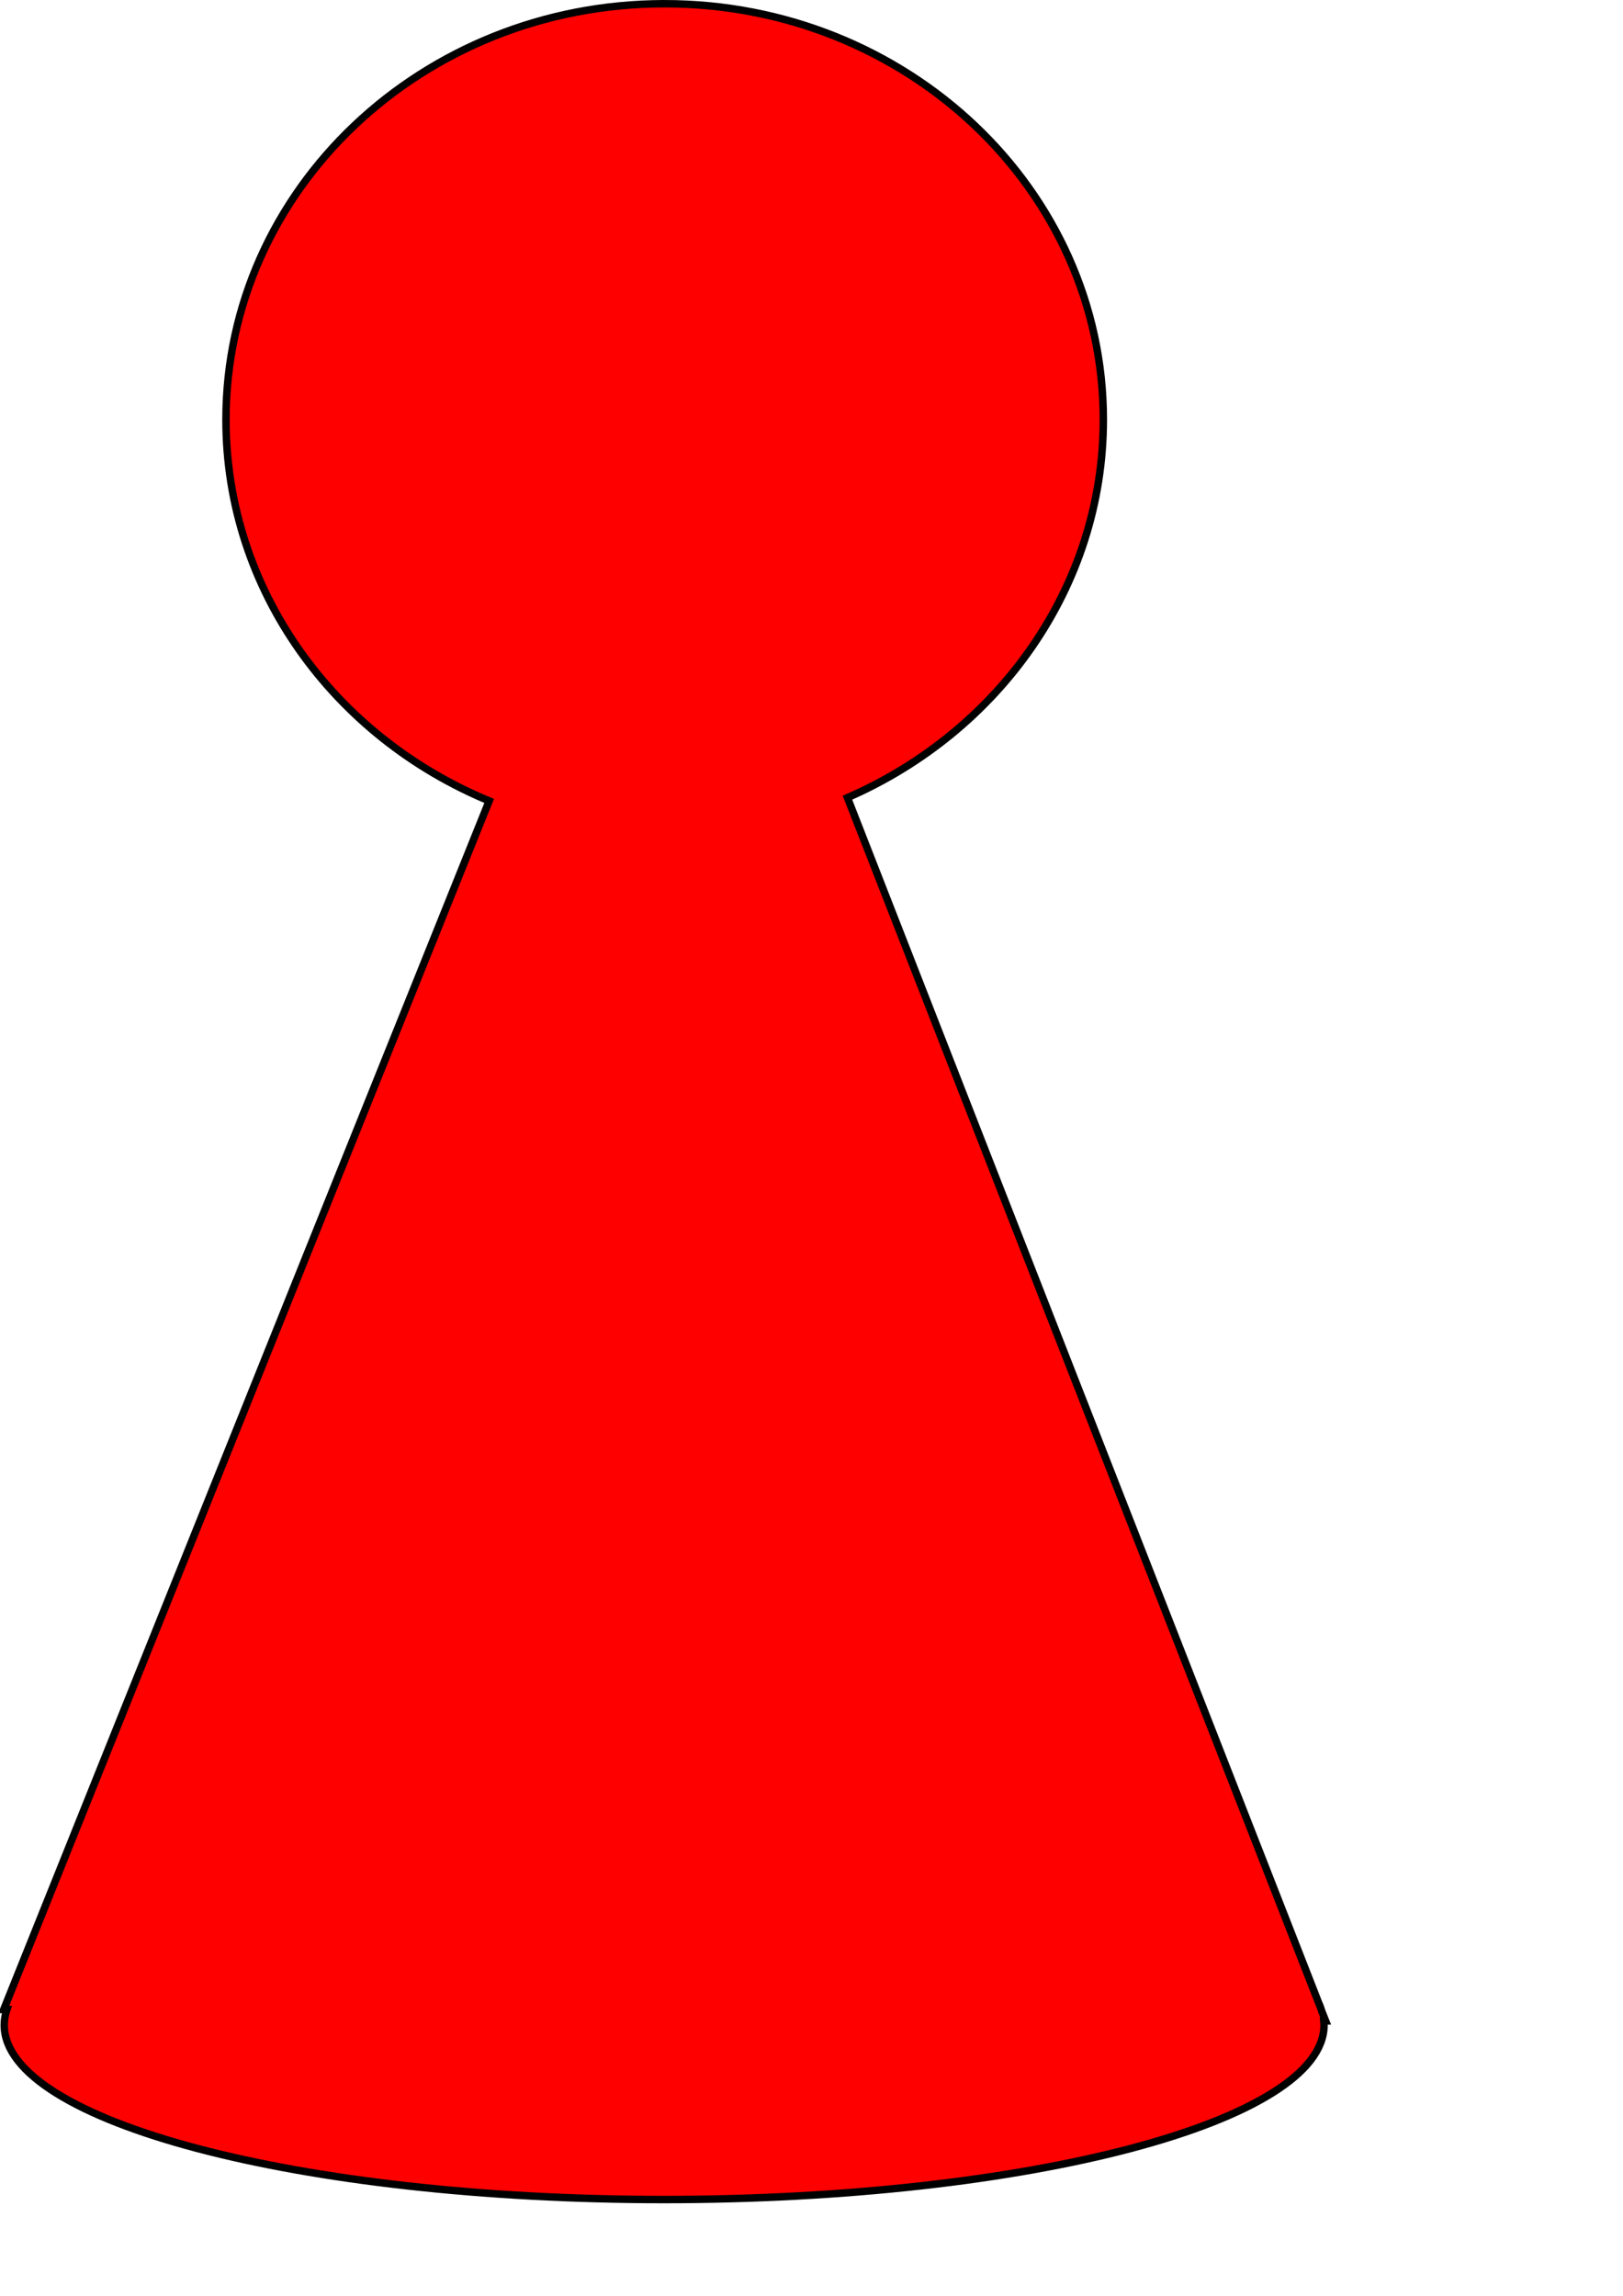 <svg xmlns="http://www.w3.org/2000/svg" viewBox="0 0 744.09 1052.4"><path d="M304.66 1.707c-111.06 0-201.06 85.329-201.06 190.64 0 78.193 49.628 145.36 120.66 174.78l-69.52 172.96L1.71 921.127h1.434c-.79 2.357-1.195 4.724-1.195 7.136 0 44.187 135.38 79.97 302.48 79.97s302.6-35.782 302.6-79.97c0-.653-.061-1.278-.12-1.926h.837l-1.792-4.53c-.358-1.177-.767-2.351-1.314-3.512L457.7 542.685l-69.17-177.04c69.18-30.15 117.31-96.38 117.31-173.31 0-105.3-90.11-190.63-201.18-190.63z" color="#000" stroke="#000" stroke-width="3.413" fill="red"/></svg>